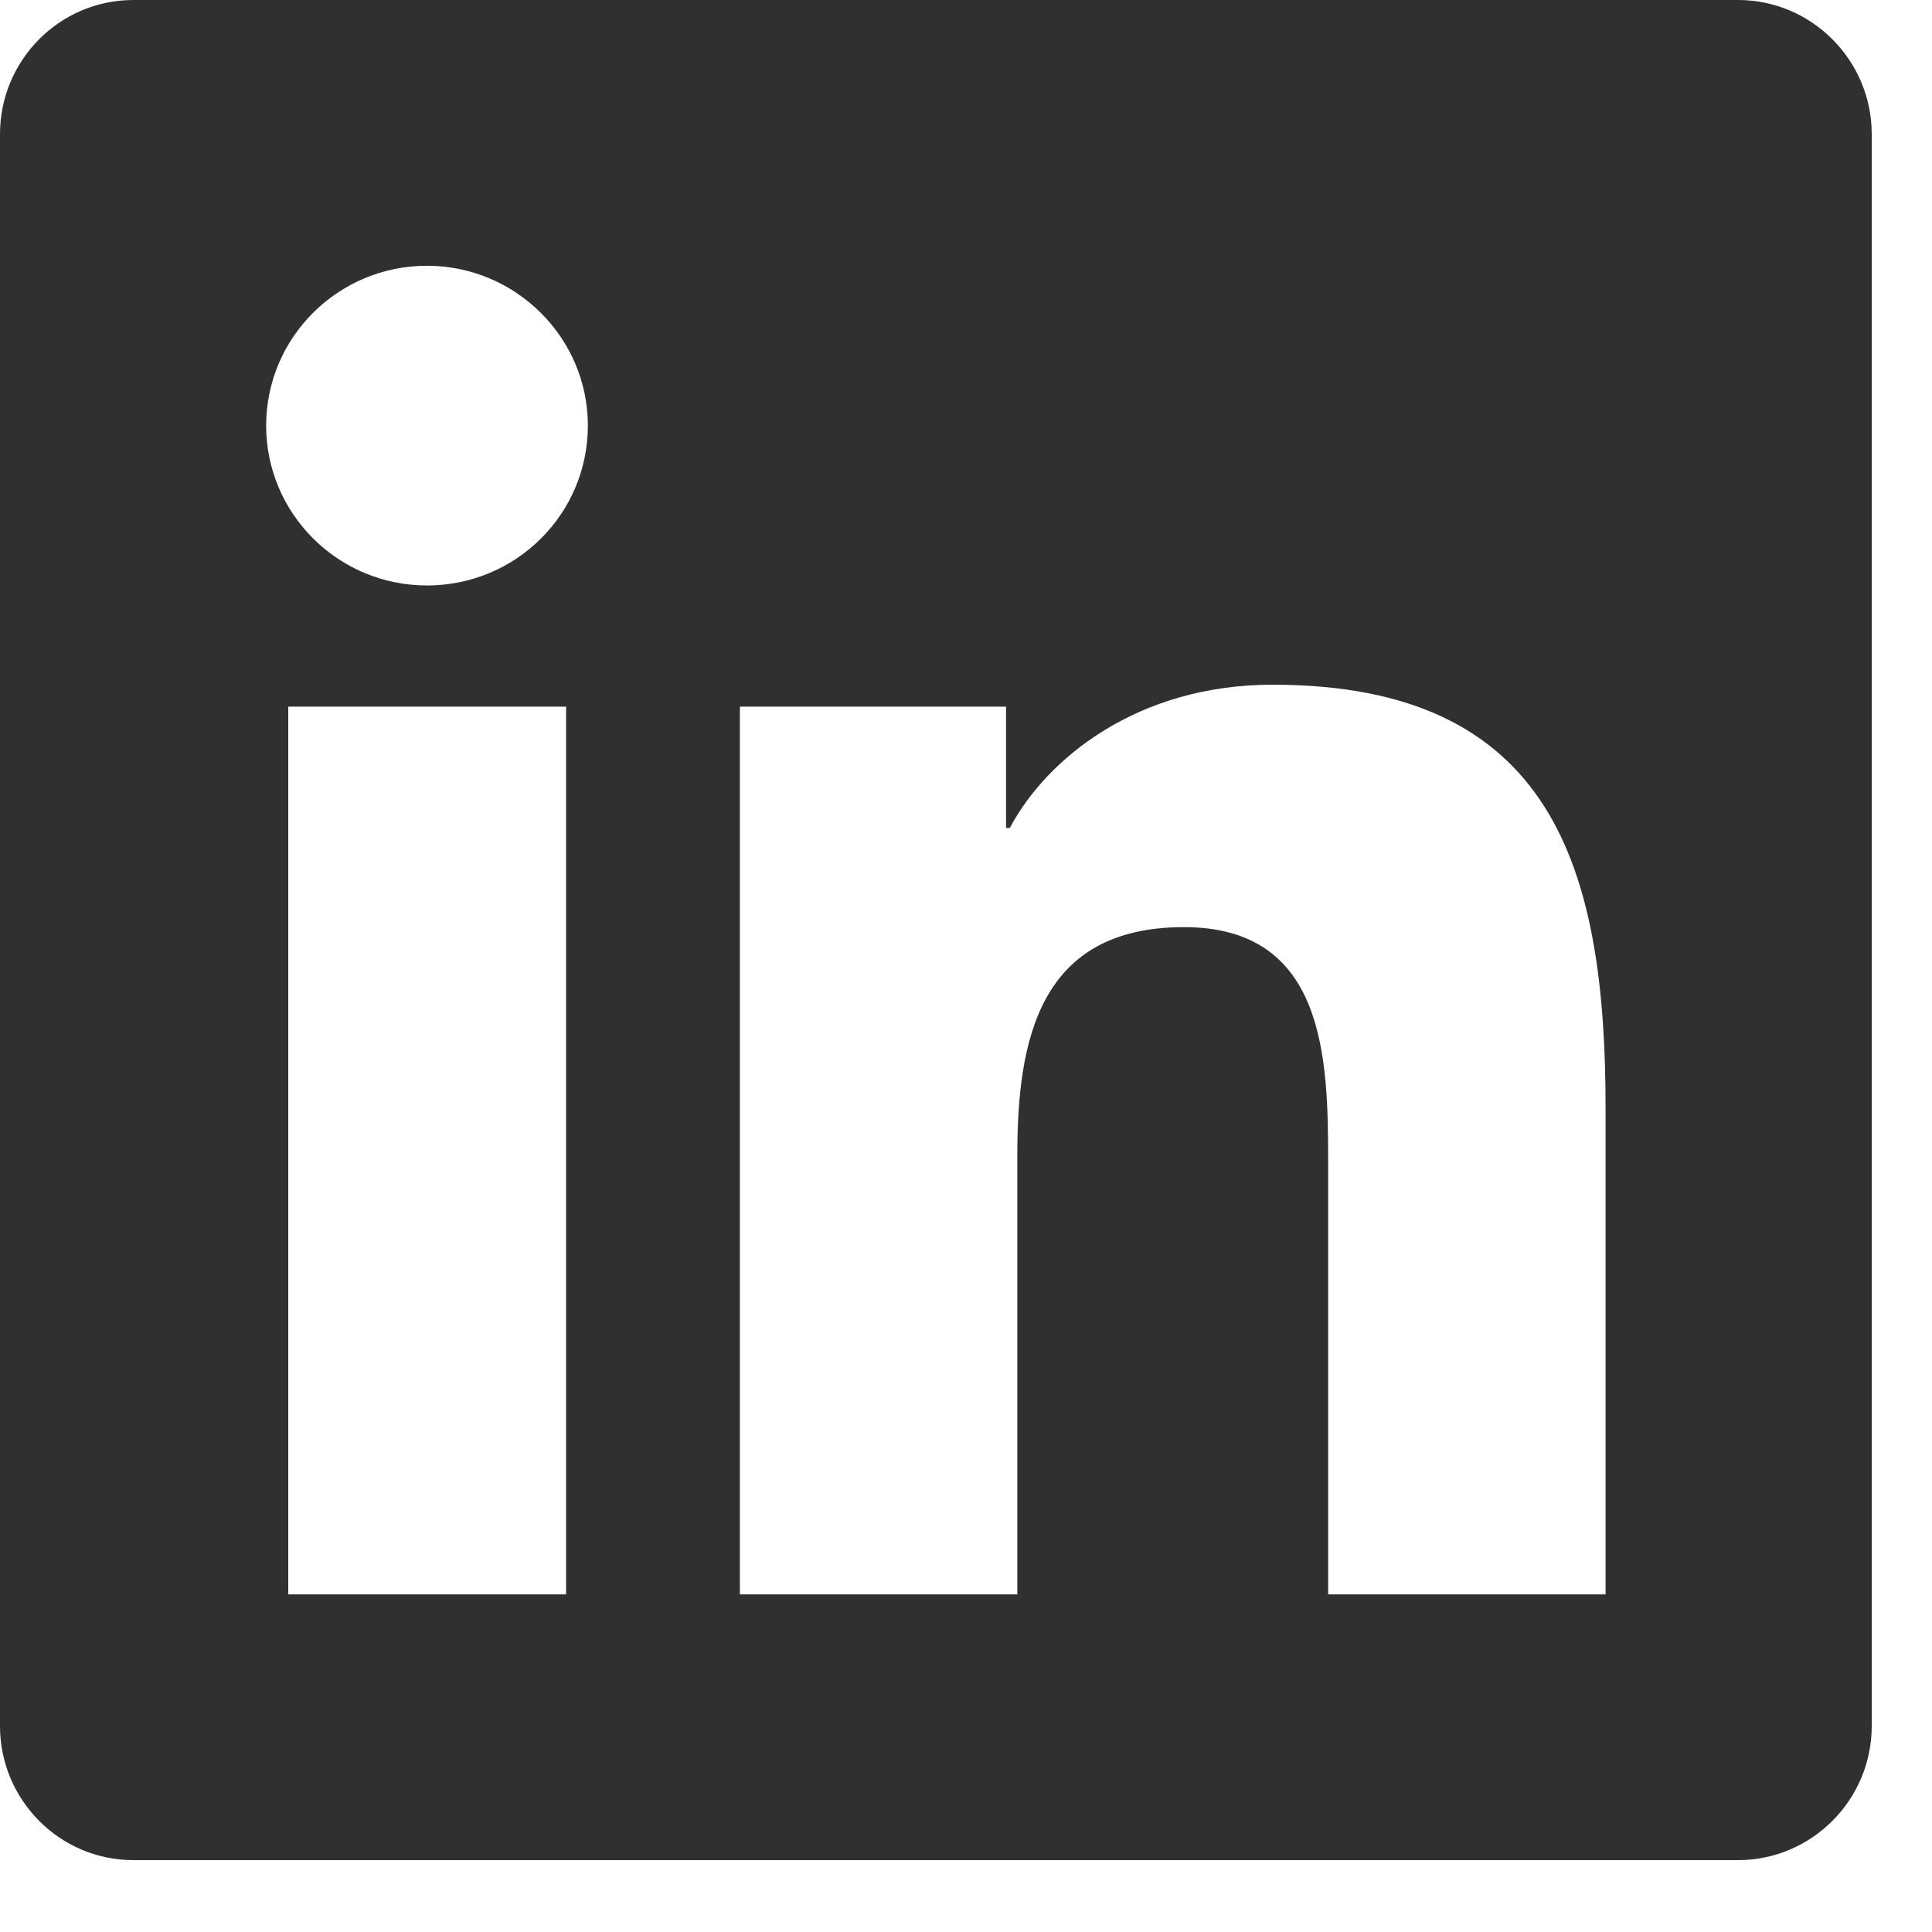 <svg width="25" height="25" viewBox="0 0 25 25" fill="none" xmlns="http://www.w3.org/2000/svg">
<path d="M22.49 0H1.725C0.773 0 0 0.779 0 1.735V22.335C0 23.291 0.773 24.07 1.725 24.07H22.49C23.442 24.07 24.22 23.291 24.22 22.335V1.735C24.22 0.779 23.442 0 22.49 0ZM7.32 20.631H3.73V9.144H7.325V20.631H7.32ZM5.525 7.576C4.374 7.576 3.444 6.646 3.444 5.507C3.444 4.368 4.374 3.439 5.525 3.439C6.671 3.439 7.607 4.368 7.607 5.507C7.607 6.651 6.677 7.576 5.525 7.576ZM20.776 20.631H17.186V15.044C17.186 13.711 17.159 11.997 15.321 11.997C13.451 11.997 13.164 13.448 13.164 14.947V20.631H9.574V9.144H13.018V10.713H13.067C13.548 9.811 14.721 8.86 16.467 8.86C20.1 8.86 20.776 11.24 20.776 14.335V20.631Z" fill="#303030"/>
</svg>
